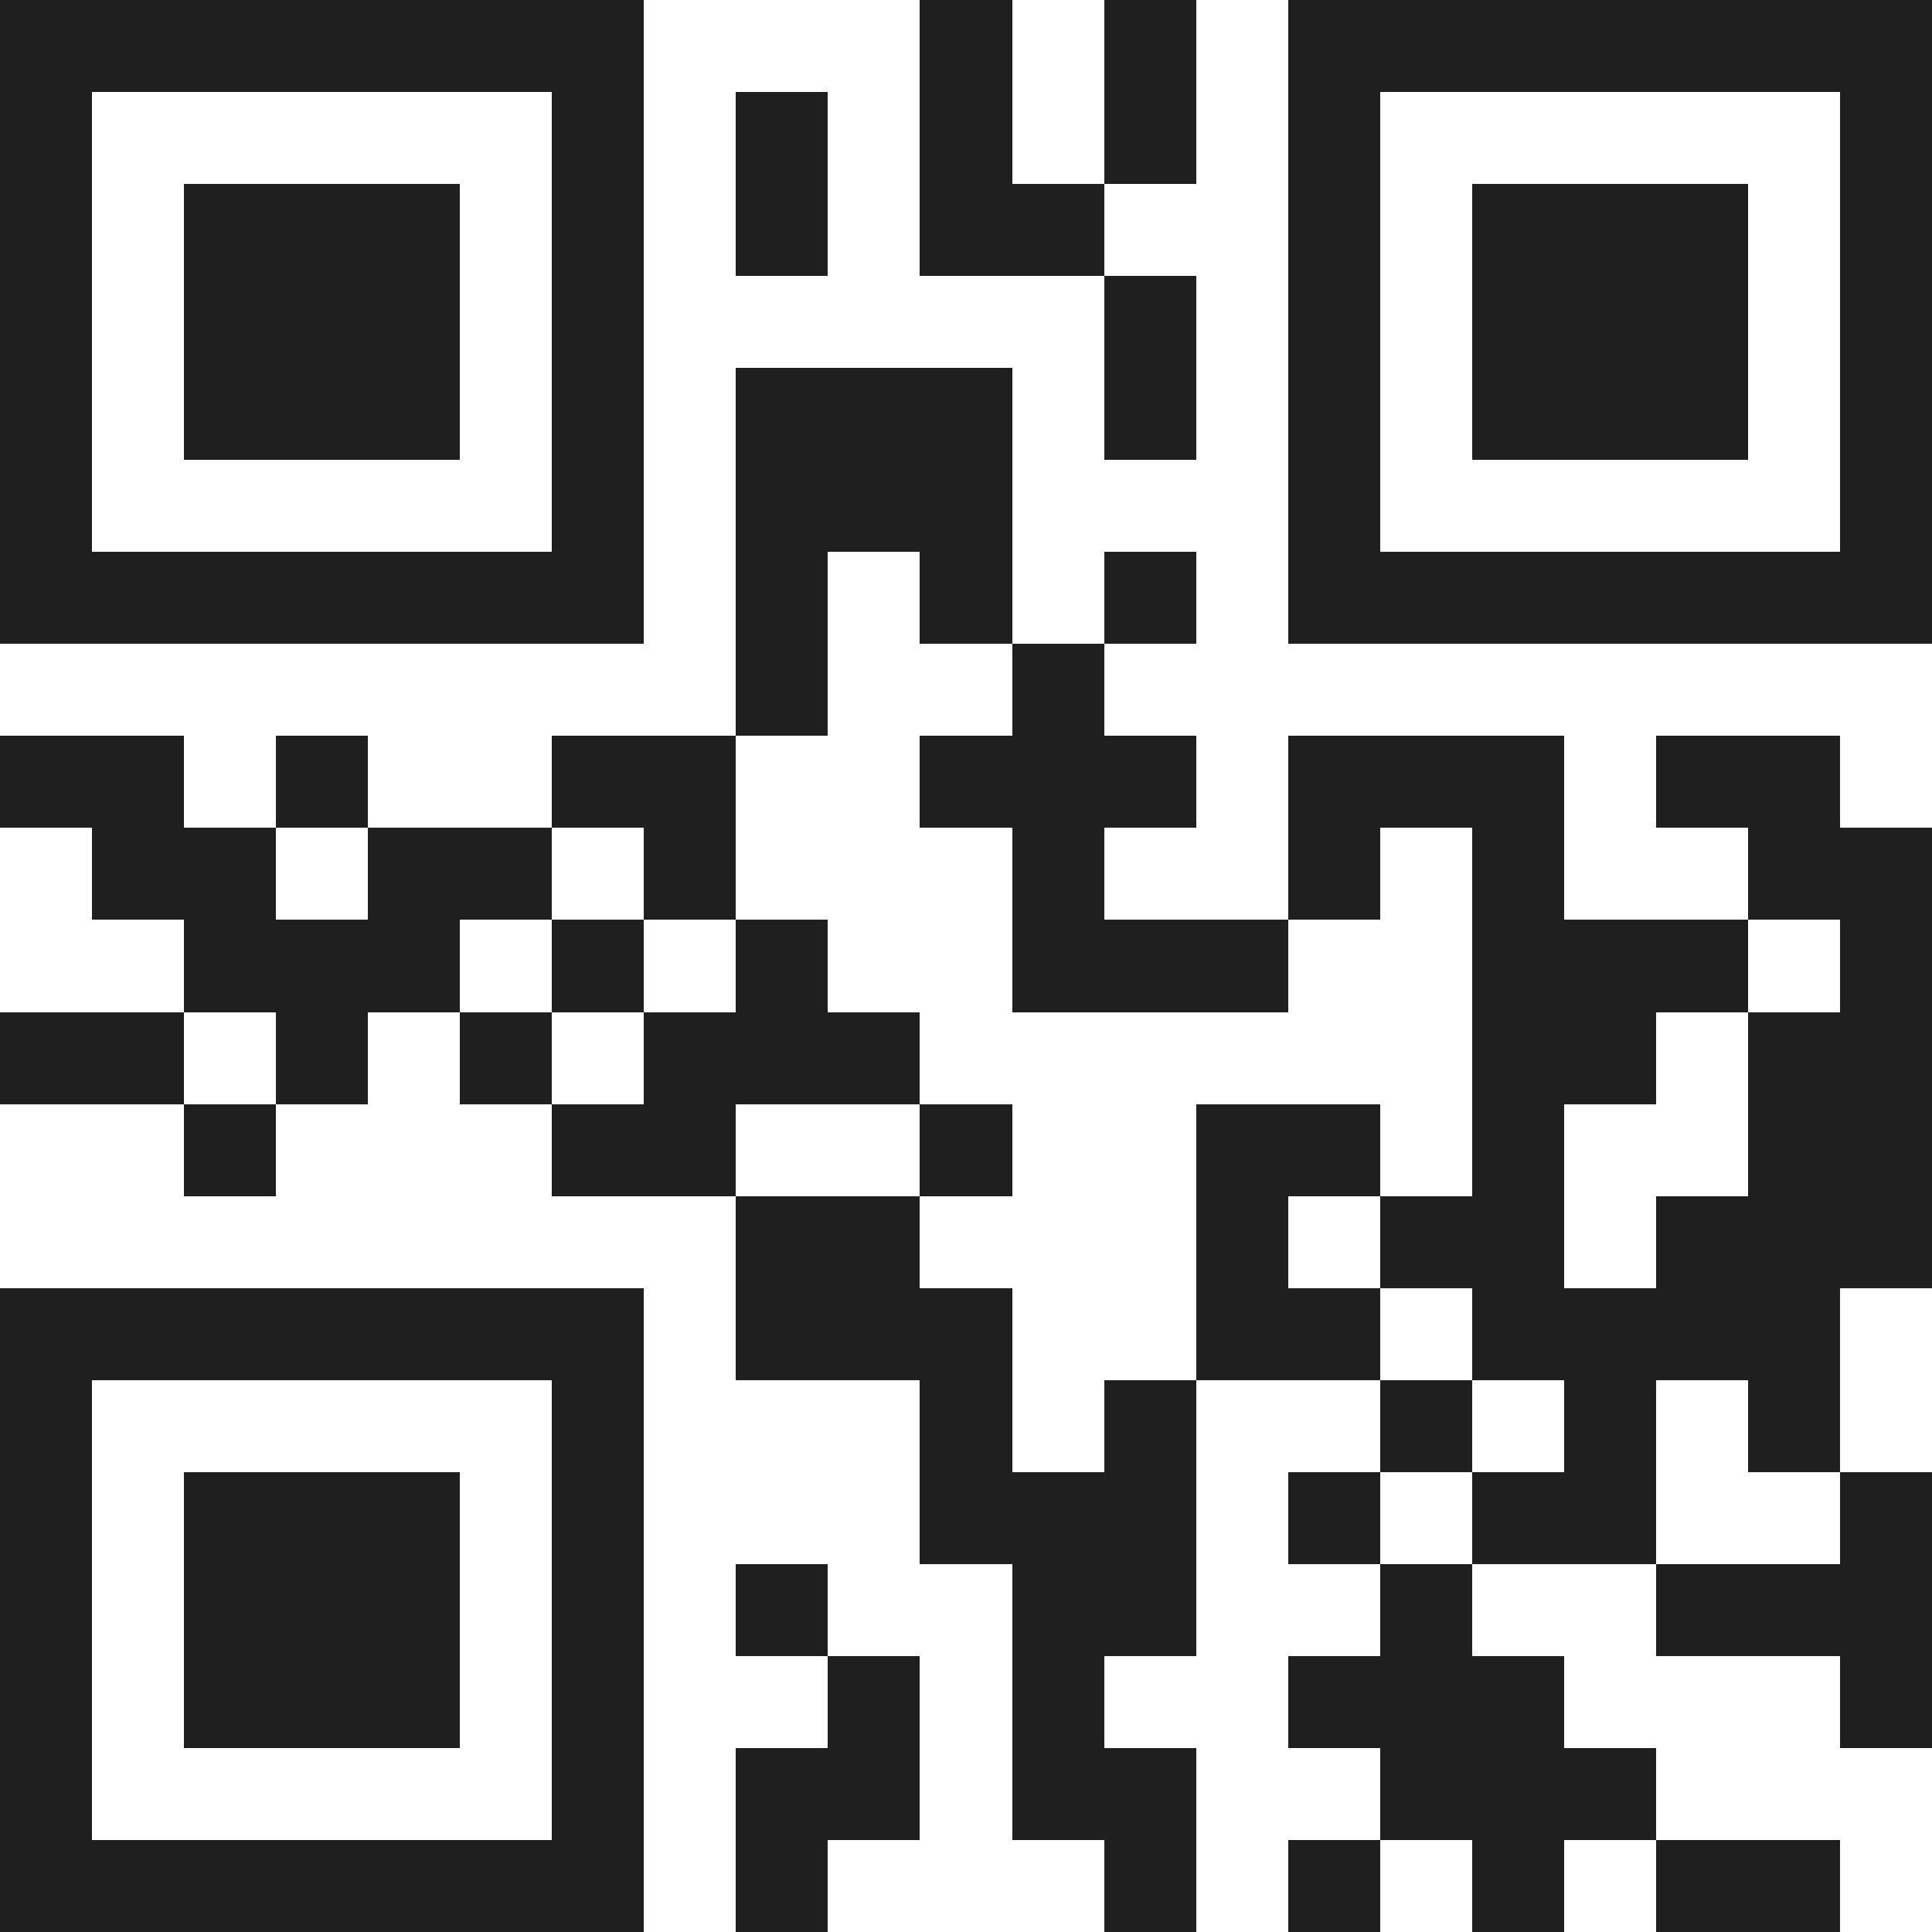 <svg xmlns="http://www.w3.org/2000/svg" viewBox="0 0 21 21" shape-rendering="crispEdges"><path fill="#ffffff" d="M0 0h21v21H0z"/><path stroke="#1f1f1f" d="M0 0.5h7m3 0h1m1 0h1m1 0h7M0 1.5h1m5 0h1m1 0h1m1 0h1m1 0h1m1 0h1m5 0h1M0 2.5h1m1 0h3m1 0h1m1 0h1m1 0h2m2 0h1m1 0h3m1 0h1M0 3.5h1m1 0h3m1 0h1m5 0h1m1 0h1m1 0h3m1 0h1M0 4.5h1m1 0h3m1 0h1m1 0h3m1 0h1m1 0h1m1 0h3m1 0h1M0 5.5h1m5 0h1m1 0h3m3 0h1m5 0h1M0 6.5h7m1 0h1m1 0h1m1 0h1m1 0h7M8 7.5h1m2 0h1M0 8.5h2m1 0h1m2 0h2m2 0h3m1 0h3m1 0h2M1 9.5h2m1 0h2m1 0h1m3 0h1m2 0h1m1 0h1m2 0h2M2 10.5h3m1 0h1m1 0h1m2 0h3m2 0h3m1 0h1M0 11.5h2m1 0h1m1 0h1m1 0h3m6 0h2m1 0h2M2 12.5h1m3 0h2m2 0h1m2 0h2m1 0h1m2 0h2M8 13.5h2m3 0h1m1 0h2m1 0h3M0 14.5h7m1 0h3m2 0h2m1 0h4M0 15.5h1m5 0h1m3 0h1m1 0h1m2 0h1m1 0h1m1 0h1M0 16.5h1m1 0h3m1 0h1m3 0h3m1 0h1m1 0h2m2 0h1M0 17.5h1m1 0h3m1 0h1m1 0h1m2 0h2m2 0h1m2 0h3M0 18.5h1m1 0h3m1 0h1m2 0h1m1 0h1m2 0h3m3 0h1M0 19.5h1m5 0h1m1 0h2m1 0h2m2 0h3M0 20.5h7m1 0h1m3 0h1m1 0h1m1 0h1m1 0h2"/></svg>

